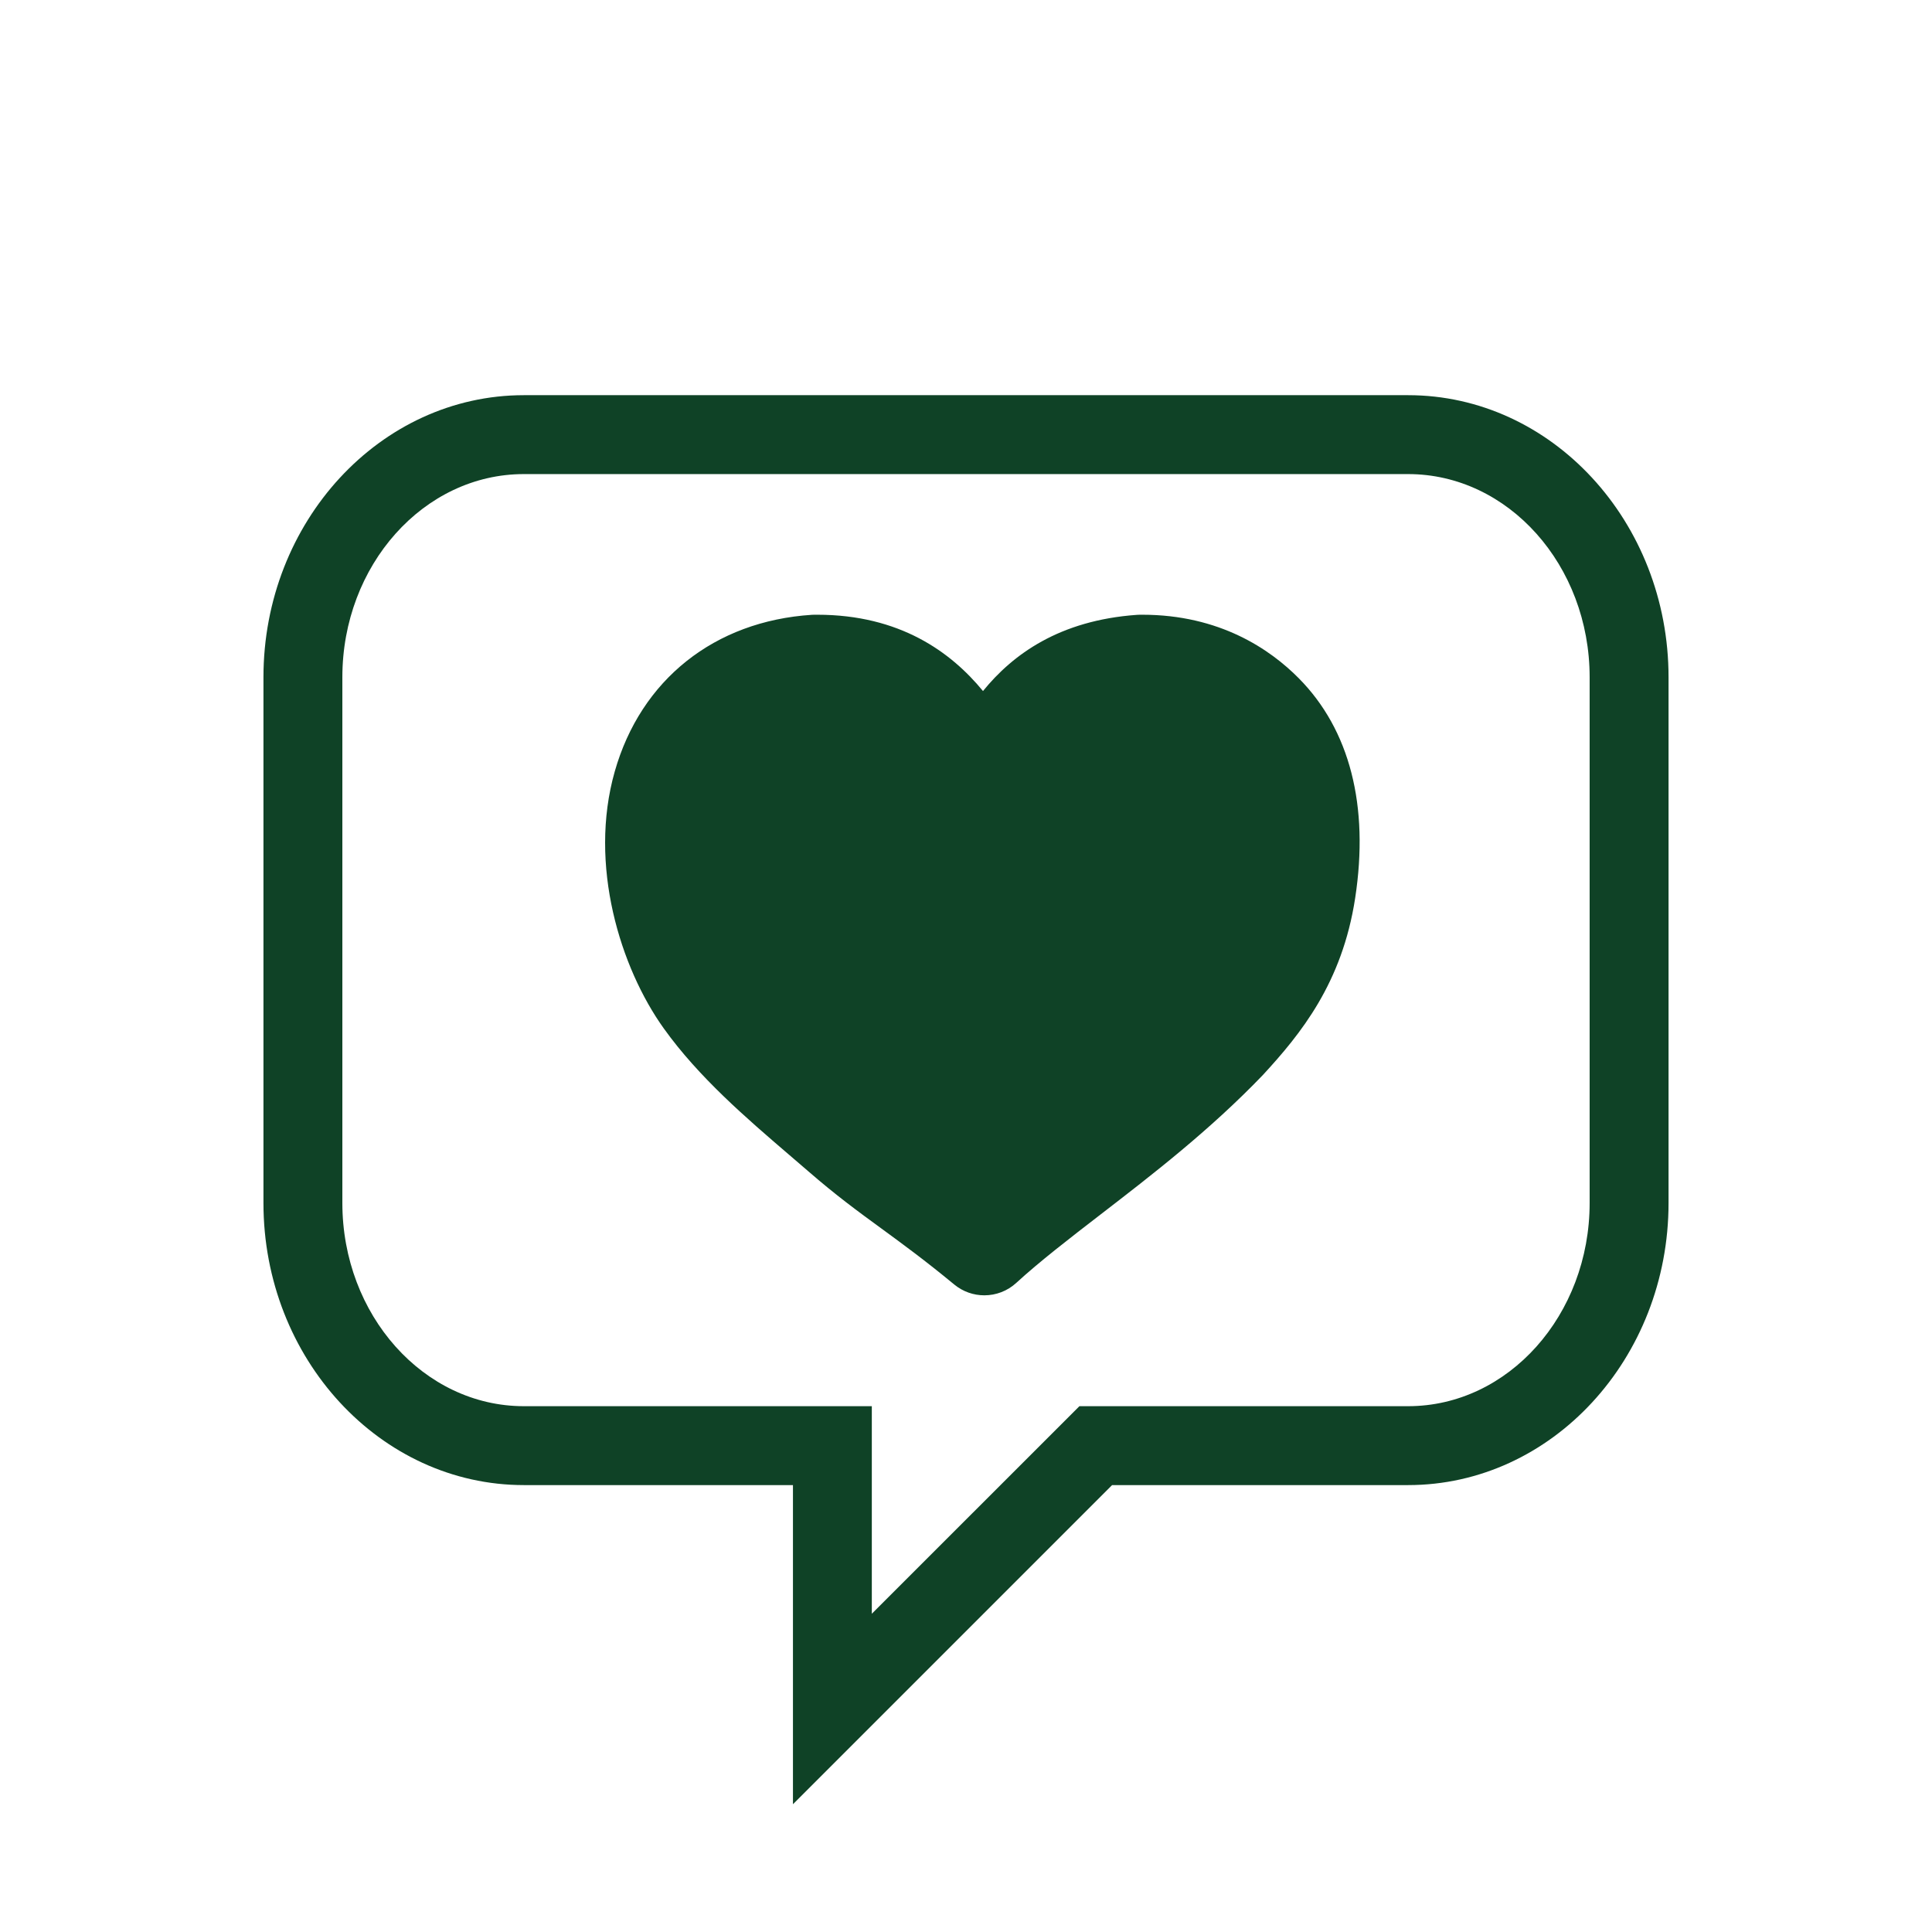 <svg xmlns="http://www.w3.org/2000/svg" fill="none" viewBox="0 0 44 44" height="44" width="44">
<path fill="#0F4226" d="M18.059 41.09V33.822H11.93C8.66 33.822 6 30.939 6 27.398V15.424C6 11.883 8.66 9 11.93 9H32.069C35.34 9 38 11.883 38 15.424V27.397C38 30.939 35.34 33.822 32.069 33.822H25.327L18.059 41.09ZM32.069 10.797H11.93C9.651 10.797 7.797 12.873 7.797 15.424V27.397C7.797 29.949 9.651 32.025 11.93 32.025H19.855V36.752L24.583 32.025H32.069C34.349 32.025 36.203 29.949 36.203 27.397V15.424C36.203 12.873 34.349 10.797 32.069 10.797Z"></path>
<path fill="#0F4226" d="M22.417 29.5C22.174 29.5 21.931 29.418 21.731 29.253C21.061 28.7 20.559 28.334 20.074 27.979C19.541 27.59 19.038 27.222 18.414 26.68C18.265 26.551 18.112 26.42 17.958 26.288C17 25.466 15.914 24.534 15.119 23.424C14.127 22.041 13.397 19.695 14 17.572C14.594 15.479 16.273 14.145 18.489 14.002C18.509 14.001 18.528 14 18.547 14L18.612 14C20.492 14 21.658 14.85 22.387 15.738C23.067 14.901 24.128 14.129 25.89 14.003C25.913 14.002 25.935 14.001 25.957 14H26.014C27.777 14 28.926 14.787 29.579 15.447C30.741 16.621 31.185 18.352 30.863 20.453C30.567 22.389 29.622 23.549 28.759 24.485C27.554 25.74 26.235 26.757 25.071 27.654C24.354 28.207 23.676 28.73 23.147 29.215C22.941 29.405 22.68 29.5 22.417 29.5ZM20.074 15.447C18.34 15.571 28.957 22.31 28.759 23.007C28.355 24.431 16.204 21.237 16.872 22.168C17.515 23.067 18.454 23.872 19.363 24.651C11.371 20.127 22.994 20.32 23.147 20.453C23.701 20.935 20.83 25.861 21.346 26.238C15.119 22.168 22.225 20.104 22.618 20.41C23.043 20.059 21.906 22.312 22.383 21.944C23.487 21.093 18.612 15.447 27.188 23.007C28.041 22.083 23.68 23.16 23.866 21.944C24.015 20.967 21.708 21.663 20.871 20.817C20.341 20.281 26.189 16.815 25.371 16.815H27.5C25.928 16.939 20.928 21.639 20.371 22.815C20.192 23.193 22.817 18.918 22.383 18.915C21.964 18.913 21.584 18.668 21.41 18.287C20.805 16.971 20.127 16.156 18.612 16.156L19.5 15.5L20.074 15.447Z"></path>
</svg>
